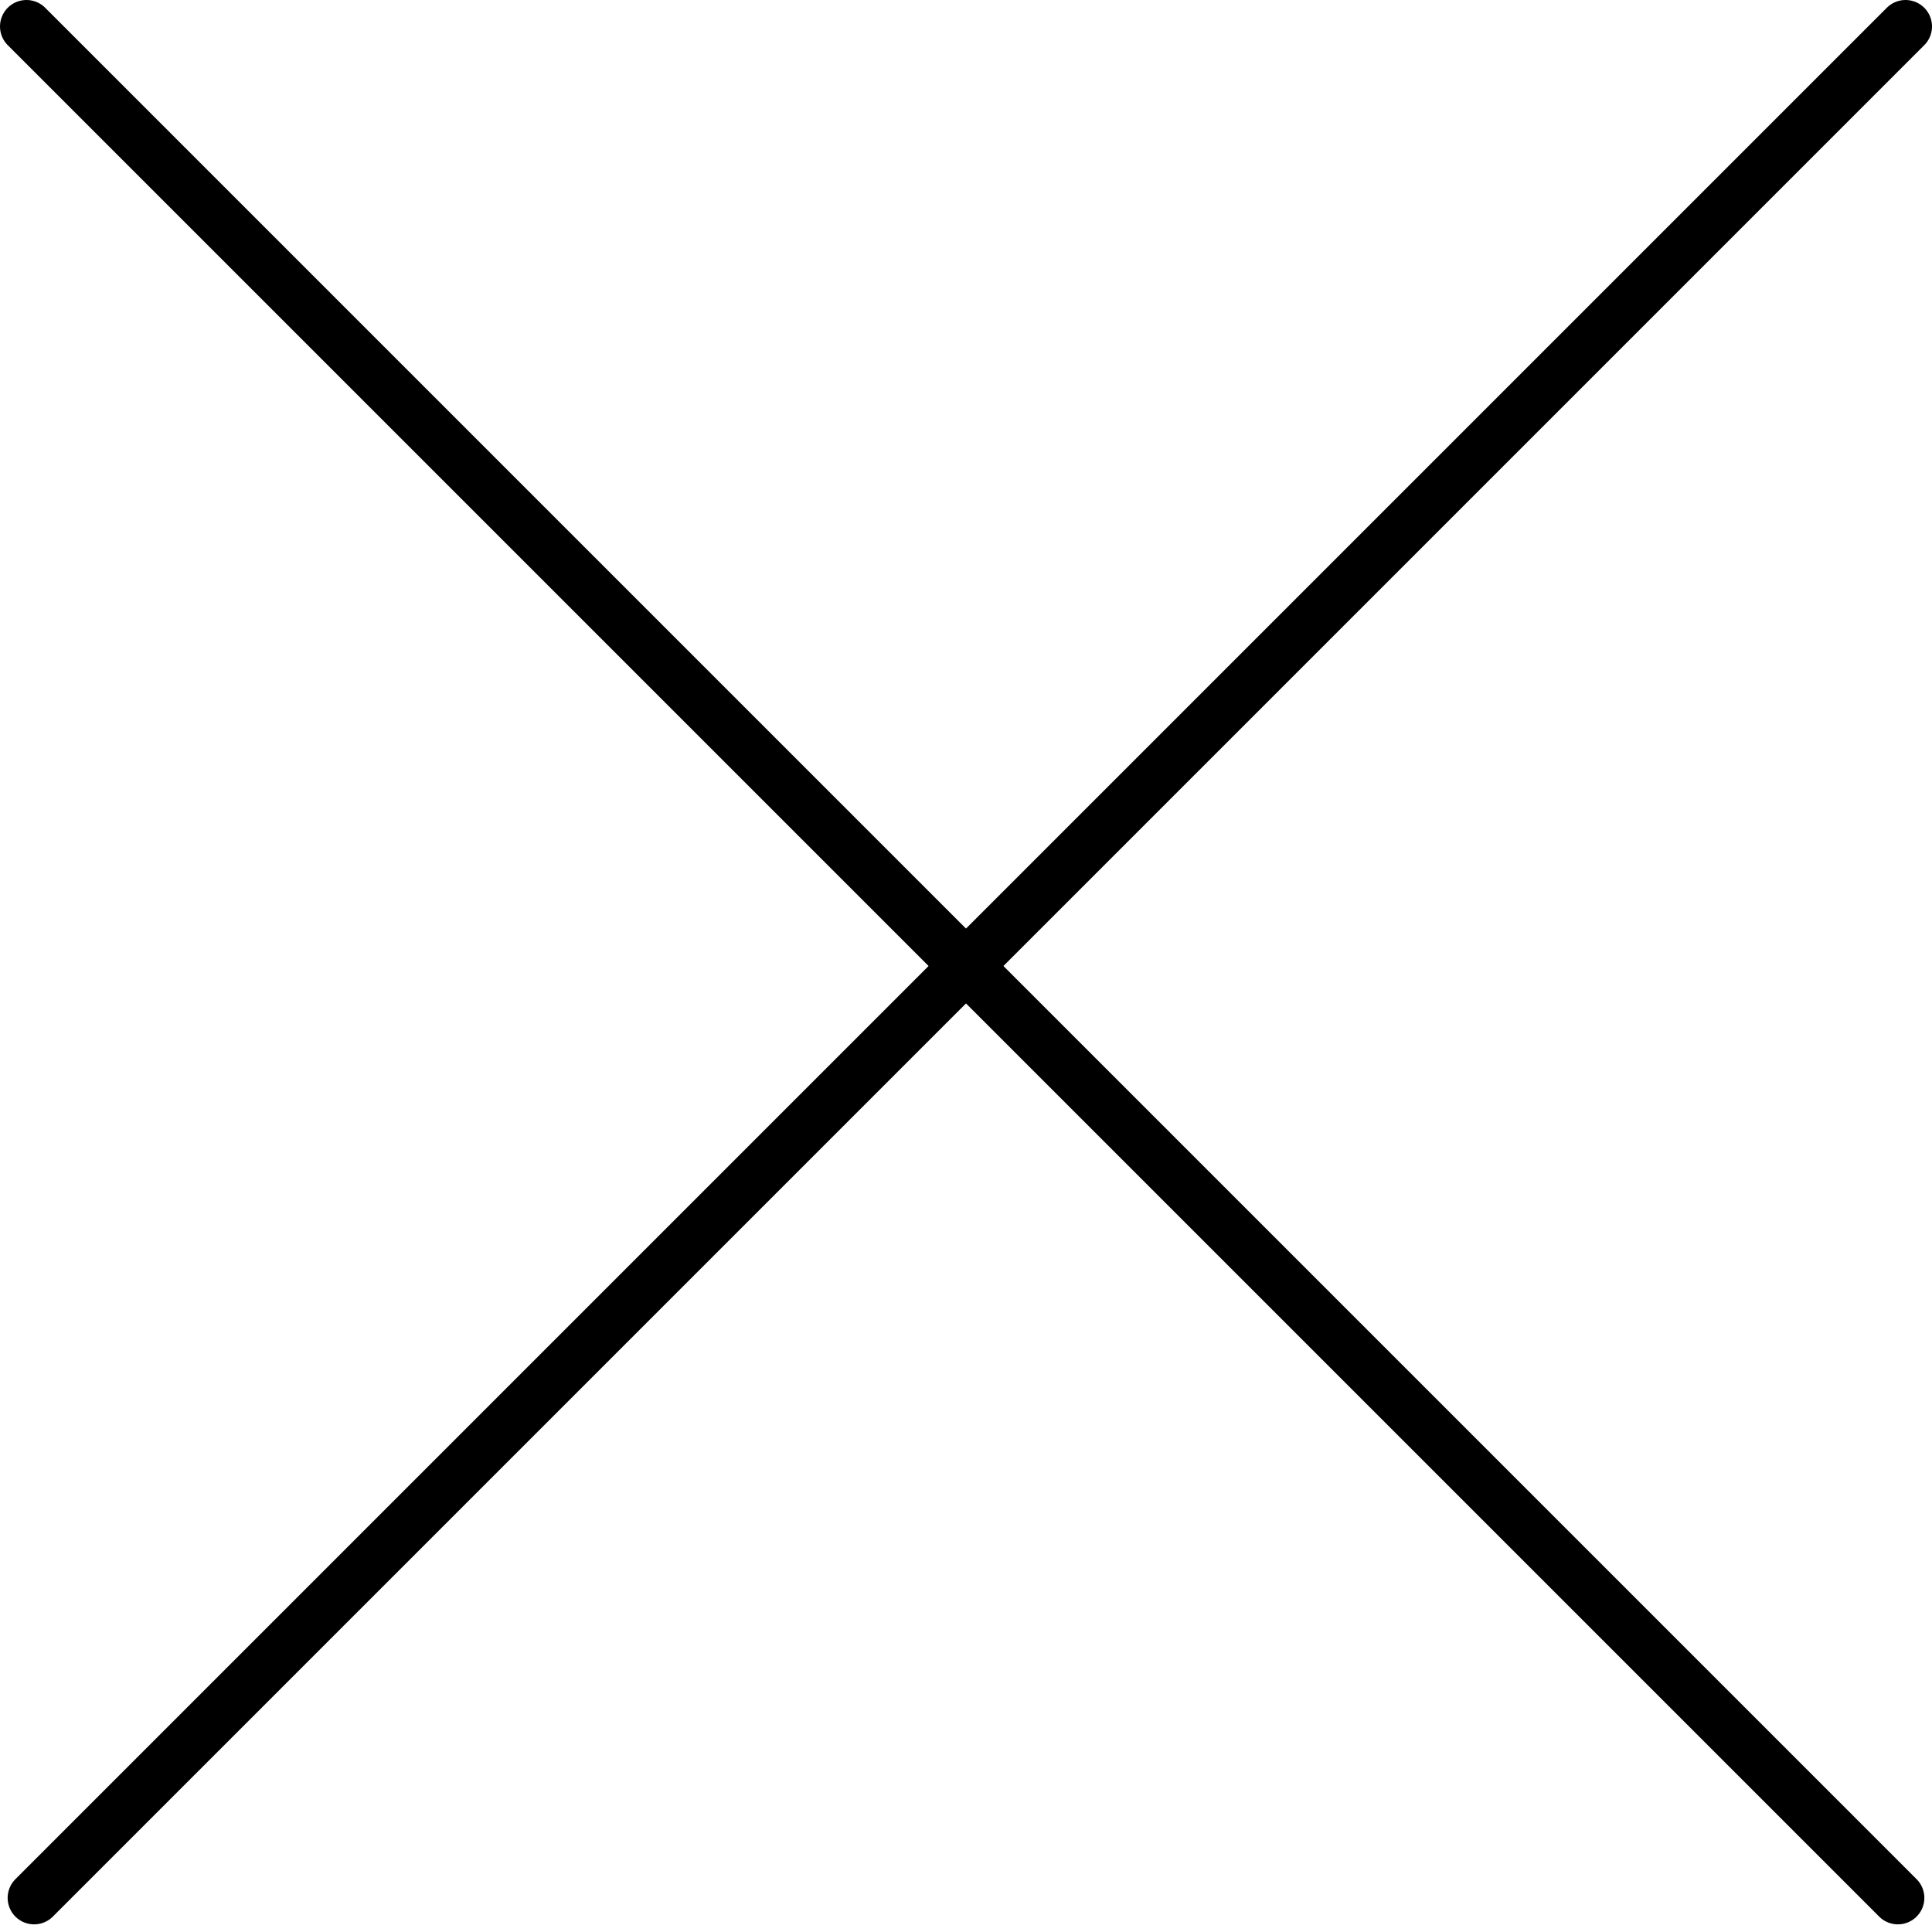<svg width="73" height="73" viewBox="0 0 73 73" fill="none" xmlns="http://www.w3.org/2000/svg">
<path d="M1 1L71.711 71.711" stroke="black" stroke-width="2" stroke-linecap="round"/>
<path d="M72 1L1.289 71.711" stroke="black" stroke-width="2" stroke-linecap="round"/>
</svg>
